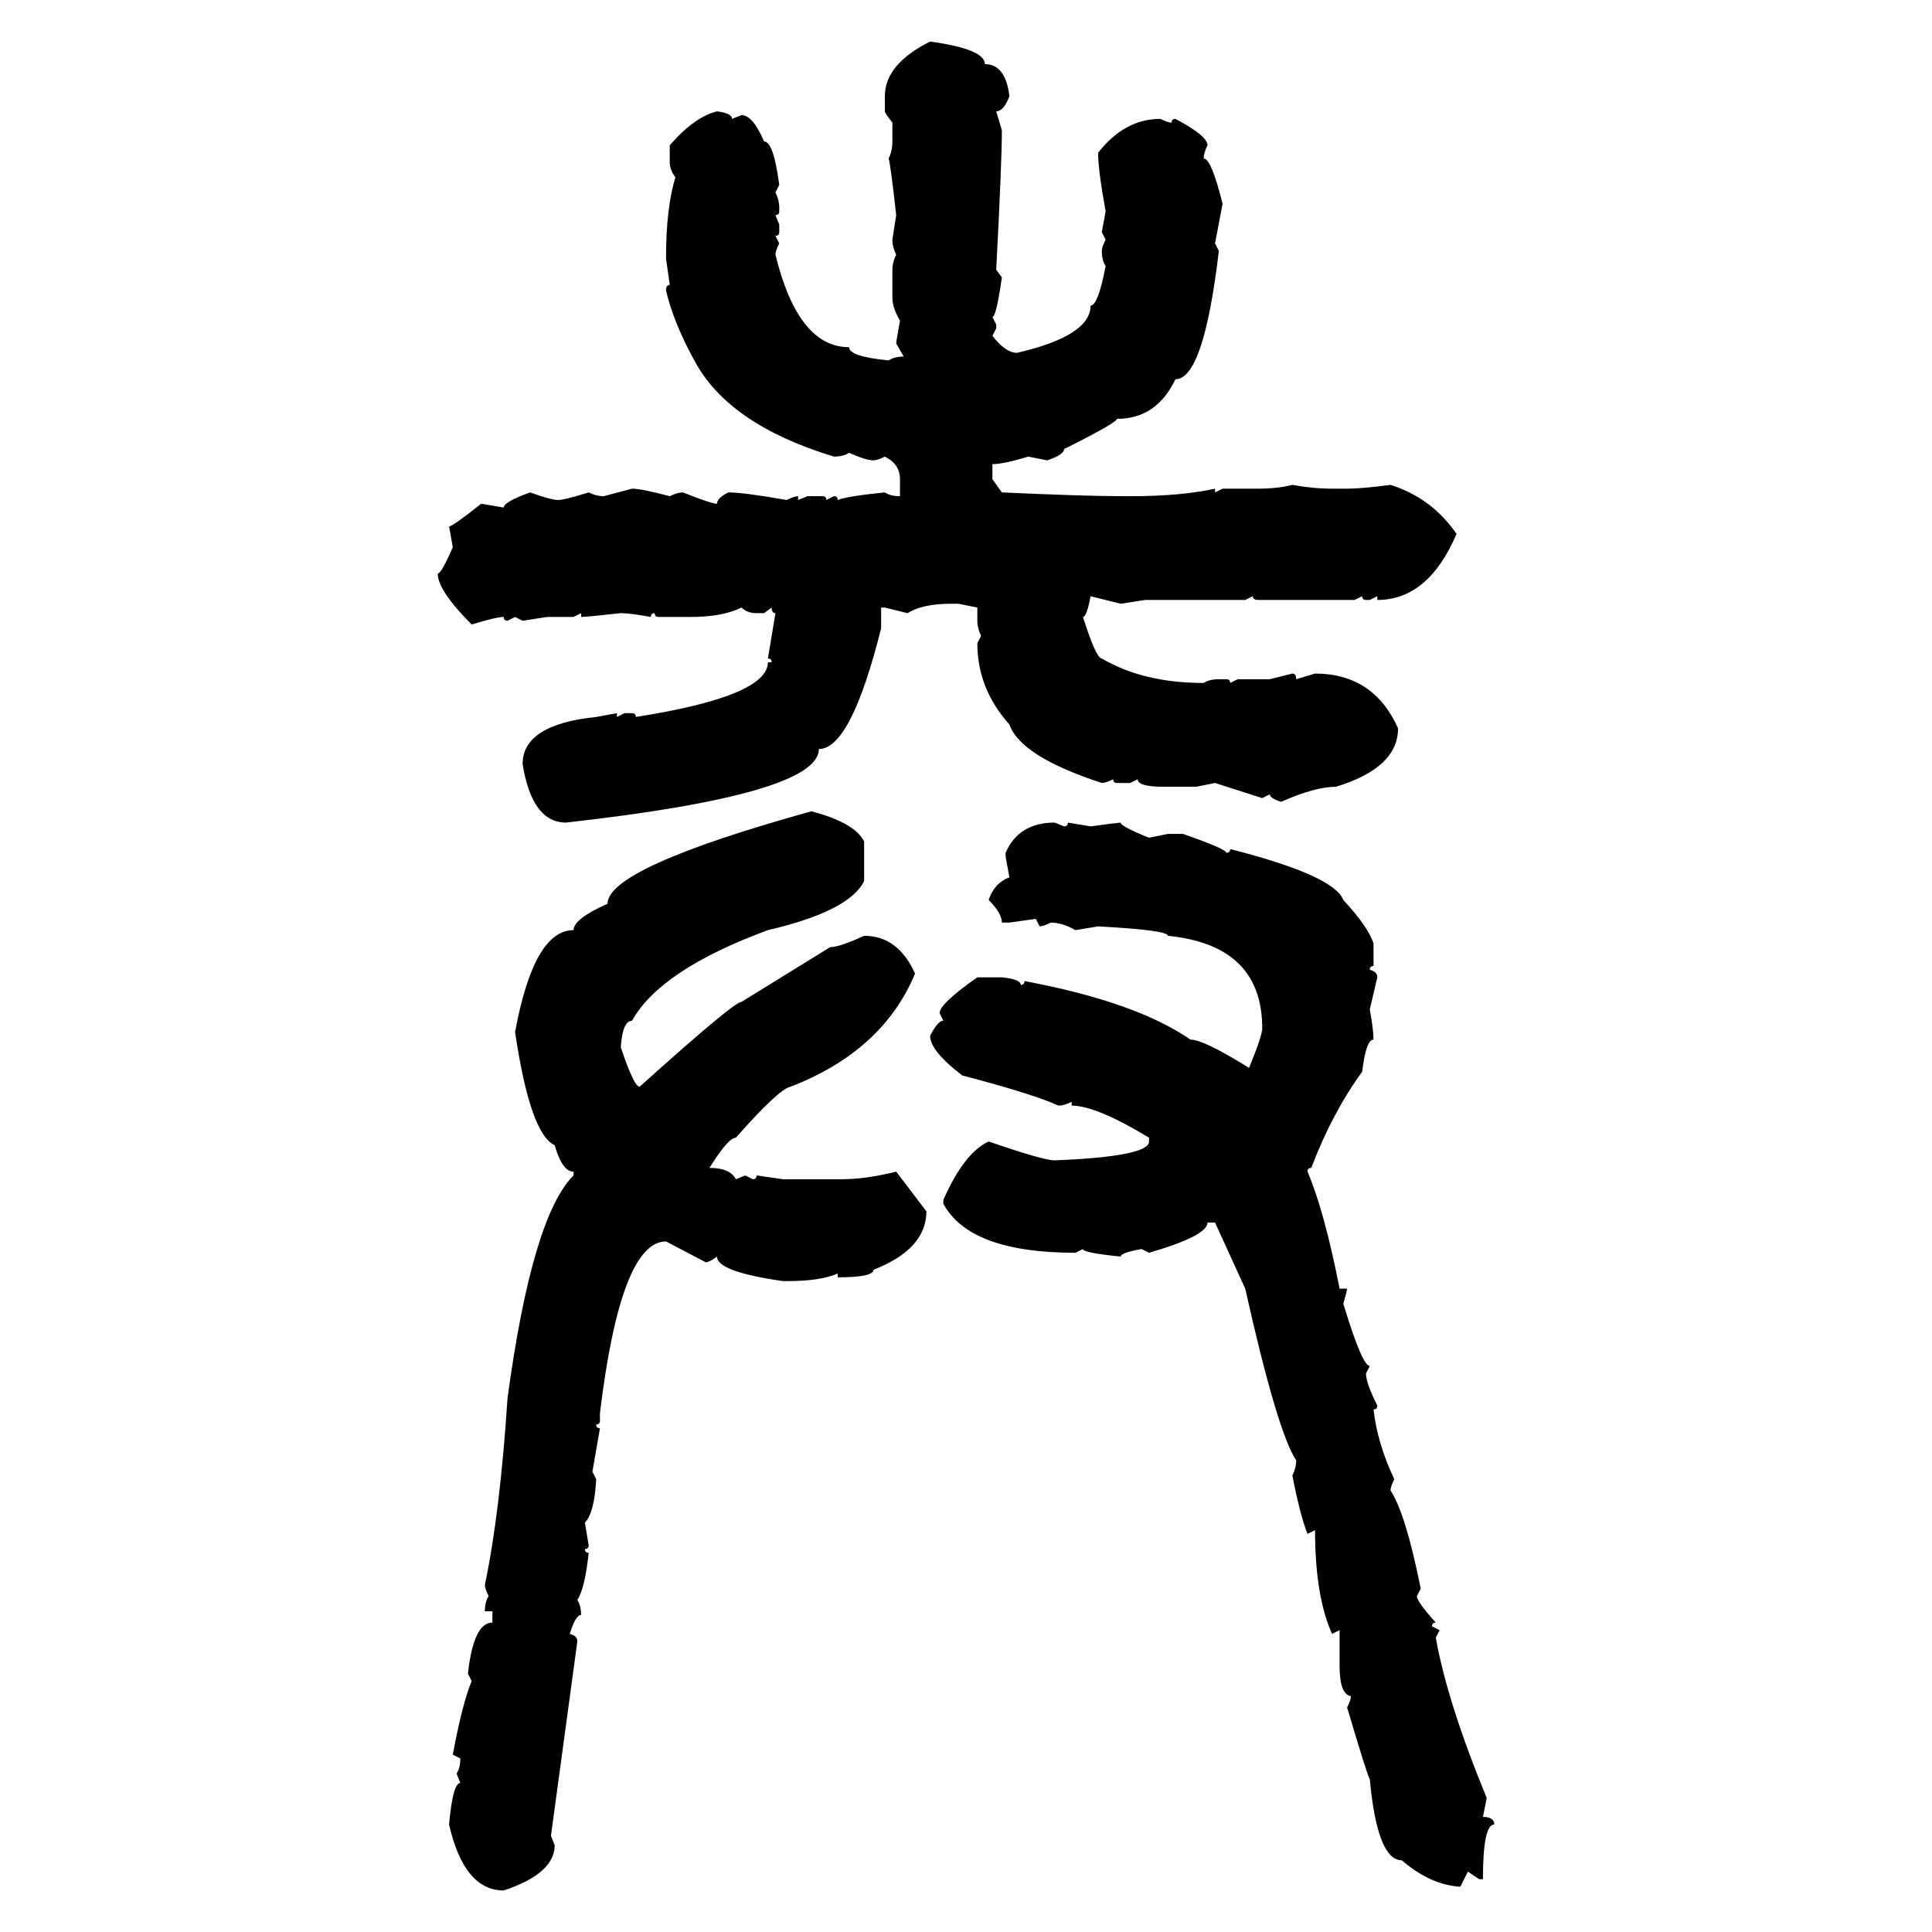 <svg xmlns="http://www.w3.org/2000/svg" xmlns:xlink="http://www.w3.org/1999/xlink" width="300" height="300"><path d="M144.43 6.45L144.43 6.45Q152.93 7.62 152.93 9.96L152.93 9.96Q156.15 9.96 156.74 14.94L156.74 14.94Q155.86 17.29 154.69 17.29L154.69 17.29L155.57 20.21Q155.57 25.20 154.69 41.89L154.69 41.89L155.57 43.07Q154.69 49.22 154.10 49.22L154.10 49.22L154.69 50.39L154.69 50.98L154.10 52.15Q156.15 54.79 157.91 54.79L157.91 54.79Q169.34 52.15 169.34 47.46L169.34 47.46Q170.51 47.46 171.68 41.31L171.68 41.31Q171.09 40.43 171.09 38.96L171.09 38.96Q171.09 38.38 171.68 37.21L171.68 37.21L171.09 36.04L171.68 32.81Q170.51 26.37 170.51 23.73L170.51 23.73Q174.61 18.46 180.18 18.46L180.18 18.46Q181.35 19.04 181.93 19.04L181.93 19.04Q181.93 18.46 182.52 18.46L182.52 18.46Q187.50 21.09 187.50 22.56L187.50 22.56Q186.91 23.73 186.91 24.61L186.91 24.61Q188.09 24.61 189.84 31.64L189.84 31.64L188.67 37.79L189.26 38.96Q186.91 58.89 182.52 58.89L182.52 58.89Q179.59 65.04 173.44 65.04L173.44 65.04Q173.44 65.63 165.23 69.73L165.23 69.73Q165.23 70.61 162.60 71.48L162.60 71.48L159.67 70.90Q155.86 72.07 154.10 72.07L154.10 72.07L154.10 74.41L155.57 76.46Q168.46 77.05 174.61 77.05L174.61 77.05L175.49 77.05Q183.40 77.05 188.67 75.88L188.67 75.88L188.67 76.46L189.84 75.88L195.41 75.88Q198.34 75.88 200.68 75.29L200.68 75.29Q203.91 75.88 206.84 75.88L206.84 75.88L209.18 75.88Q211.52 75.88 215.92 75.29L215.92 75.29Q222.36 77.34 226.17 82.91L226.17 82.91Q221.78 93.16 213.87 93.16L213.87 93.16L213.87 92.58L212.70 93.16L212.11 93.16Q211.52 93.16 211.52 92.58L211.52 92.58L210.35 93.16L195.41 93.16Q194.53 93.16 194.53 92.58L194.53 92.58L193.36 93.16L177.83 93.16L174.02 93.75L169.34 92.58Q168.75 95.80 168.16 95.80L168.16 95.80Q170.21 102.25 171.09 102.25L171.09 102.25Q177.54 106.05 186.91 106.05L186.91 106.05Q187.79 105.47 189.26 105.47L189.26 105.47L190.43 105.47Q191.02 105.47 191.02 106.05L191.02 106.05L192.19 105.47L197.17 105.47L200.68 104.59Q201.27 104.59 201.27 105.47L201.27 105.47L204.20 104.59Q213.28 104.59 217.09 113.09L217.09 113.09Q217.09 119.24 207.42 122.17L207.42 122.17Q204.20 122.17 198.93 124.51L198.93 124.51Q197.17 123.93 197.17 123.34L197.17 123.34L196.00 123.93L188.67 121.58L185.74 122.17L180.76 122.17Q176.66 122.17 176.66 121.00L176.66 121.00L175.49 121.58L173.44 121.58Q172.85 121.58 172.85 121.00L172.85 121.00Q171.68 121.58 171.09 121.58L171.09 121.58Q158.50 117.48 156.74 112.50L156.74 112.50Q151.76 106.93 151.76 99.90L151.76 99.90L152.34 98.73Q151.76 97.56 151.76 96.39L151.76 96.39L151.76 94.34L148.83 93.75L147.66 93.75Q143.26 93.75 140.92 95.21L140.92 95.21L137.40 94.34L136.82 94.34L136.82 97.56Q132.13 116.31 127.15 116.31L127.15 116.31Q127.15 123.34 87.89 127.73L87.89 127.73Q82.62 127.73 81.15 118.65L81.15 118.65Q81.15 112.50 92.58 111.33L92.58 111.33L95.80 110.74L95.80 111.33L96.97 110.74L98.14 110.74Q98.73 110.74 98.73 111.33L98.73 111.33Q119.24 108.11 119.24 102.83L119.24 102.83L119.82 102.83Q119.82 102.25 119.24 102.25L119.24 102.25L120.41 95.21Q119.82 95.21 119.82 94.34L119.82 94.34L118.65 95.21L117.48 95.21Q116.02 95.21 115.14 94.34L115.14 94.34Q112.21 95.80 107.23 95.80L107.23 95.80L102.25 95.80Q101.66 95.80 101.66 95.21L101.66 95.21Q101.07 95.21 101.07 95.80L101.07 95.80Q97.85 95.21 96.39 95.21L96.39 95.21Q91.11 95.80 90.23 95.80L90.23 95.80L90.23 95.21L89.06 95.80L84.96 95.80L81.15 96.39L79.98 95.80L78.81 96.39Q78.22 96.39 78.22 95.80L78.22 95.80Q77.05 95.80 73.24 96.97L73.24 96.97Q67.97 91.70 67.97 89.06L67.97 89.06Q68.55 89.06 70.31 84.96L70.31 84.96L69.73 81.74Q70.31 81.74 74.71 78.22L74.71 78.22L78.22 78.81Q78.22 77.93 82.32 76.46L82.32 76.46Q85.55 77.64 86.72 77.64L86.72 77.64Q87.60 77.64 91.41 76.46L91.41 76.46Q92.58 77.05 93.75 77.05L93.75 77.05L98.14 75.88Q99.61 75.88 104.00 77.05L104.00 77.05Q105.18 76.46 106.05 76.46L106.05 76.46Q110.45 78.22 111.33 78.22L111.33 78.22Q111.33 77.34 113.09 76.46L113.09 76.46Q115.43 76.46 122.17 77.64L122.17 77.64Q123.34 77.05 123.93 77.05L123.93 77.05L123.93 77.64L125.39 77.05L127.73 77.05Q128.32 77.05 128.32 77.64L128.32 77.64L129.49 77.05Q130.08 77.05 130.08 77.64L130.08 77.64Q131.54 77.05 137.40 76.46L137.40 76.46Q138.28 77.05 139.75 77.05L139.75 77.05L139.75 74.41Q139.75 72.07 137.40 70.90L137.40 70.90Q136.23 71.48 135.64 71.48L135.64 71.48Q134.47 71.48 131.84 70.31L131.84 70.31Q130.96 70.90 129.49 70.90L129.49 70.90Q113.09 65.92 107.81 55.96L107.81 55.96Q104.59 50.10 103.42 45.12L103.42 45.12Q103.42 44.24 104.00 44.24L104.00 44.24L103.42 40.14Q103.42 32.23 104.88 27.54L104.88 27.54Q104.00 26.37 104.00 25.20L104.00 25.20L104.00 22.56Q107.81 18.16 111.33 17.29L111.33 17.29Q113.67 17.58 113.67 18.46L113.67 18.46L115.14 17.87Q116.89 17.87 118.65 21.97L118.65 21.97Q120.12 21.97 121.00 28.71L121.00 28.71L120.41 29.88Q121.00 31.05 121.00 32.23L121.00 32.23L121.00 32.81Q121.00 33.40 120.41 33.40L120.41 33.40L121.00 34.86L121.00 36.04Q121.00 36.62 120.41 36.62L120.41 36.62L121.00 37.79Q120.41 38.96 120.41 39.55L120.41 39.55Q123.93 53.91 131.84 53.91L131.84 53.91Q131.84 55.37 137.99 55.96L137.99 55.96Q138.87 55.37 140.33 55.37L140.33 55.37L139.16 53.32Q139.16 53.03 139.75 49.80L139.75 49.80Q138.57 47.75 138.57 46.29L138.57 46.29L138.57 41.89Q138.57 40.72 139.16 39.55L139.16 39.55Q138.57 38.38 138.57 37.21L138.57 37.21L139.16 33.40Q138.28 25.49 137.99 24.61L137.99 24.61Q138.57 23.44 138.57 21.97L138.57 21.97L138.57 19.04Q137.40 17.58 137.40 17.29L137.40 17.29L137.40 14.94Q137.40 9.96 144.43 6.45ZM125.98 125.98L125.98 125.98Q132.71 127.73 134.18 130.66L134.18 130.66L134.18 136.82Q131.84 141.50 119.24 144.43L119.24 144.43Q102.54 150.59 98.14 158.50L98.14 158.50Q96.68 158.50 96.39 162.60L96.39 162.60Q98.44 168.75 99.32 168.75L99.32 168.75Q113.96 155.57 115.14 155.57L115.14 155.57L128.91 147.07Q130.37 147.07 134.18 145.31L134.18 145.31Q139.45 145.31 142.09 151.17L142.09 151.17Q137.11 163.18 122.75 168.75L122.75 168.75Q121.00 169.04 114.26 176.66L114.26 176.66Q113.09 176.66 110.16 181.35L110.16 181.35Q113.38 181.35 114.26 183.11L114.26 183.11L115.72 182.52L116.89 183.11Q117.48 183.11 117.48 182.52L117.48 182.52L121.58 183.11L130.66 183.11Q134.47 183.11 139.16 181.93L139.16 181.93L143.85 188.09Q143.85 193.95 135.64 197.17L135.64 197.17Q135.64 198.34 130.08 198.34L130.08 198.34L130.08 197.75Q127.44 198.93 122.17 198.93L122.17 198.93L121.58 198.93Q111.33 197.46 111.33 195.12L111.33 195.12Q110.16 196.00 109.57 196.00L109.57 196.00L103.42 192.77Q96.39 192.77 93.16 219.43L93.16 219.43L93.16 220.61Q93.16 221.19 92.58 221.19L92.58 221.19Q92.58 221.78 93.16 221.78L93.16 221.78L91.99 228.52L92.58 229.69Q92.29 234.96 90.82 236.43L90.82 236.43L91.41 239.94Q91.41 240.53 90.82 240.53L90.82 240.53Q90.82 241.11 91.41 241.11L91.41 241.11Q90.82 246.68 89.65 248.44L89.65 248.44Q90.23 249.32 90.23 250.78L90.23 250.78Q89.36 250.78 88.48 253.71L88.48 253.71Q89.65 254.00 89.65 254.88L89.65 254.88L85.55 285.06L86.13 286.52Q86.13 290.92 78.22 293.55L78.22 293.55Q72.07 293.55 69.73 283.30L69.73 283.30Q70.31 276.86 71.48 276.86L71.48 276.86L70.90 275.39Q71.48 274.51 71.48 273.05L71.48 273.05L70.31 272.46Q71.78 264.55 73.24 261.04L73.24 261.04L72.66 259.86Q73.54 251.95 76.46 251.95L76.46 251.95L76.46 250.20L75.29 250.20Q75.29 248.73 75.88 247.85L75.88 247.85Q75.29 246.68 75.29 246.09L75.29 246.09Q77.64 234.96 78.81 217.09L78.81 217.09Q82.62 188.96 89.06 182.52L89.06 182.52L89.06 181.93Q87.30 181.93 86.13 177.83L86.13 177.83Q82.32 176.07 79.98 160.25L79.98 160.25Q82.91 144.43 89.06 144.43L89.06 144.43Q89.06 142.68 94.34 140.33L94.34 140.33Q94.34 134.77 125.98 125.98ZM163.77 127.73L163.77 127.73L165.23 128.32Q165.82 128.32 165.82 127.73L165.82 127.73L169.34 128.32Q173.73 127.73 174.02 127.73L174.02 127.73Q174.02 128.32 178.42 130.08L178.42 130.08L181.35 129.49L183.69 129.49Q190.43 131.84 190.43 132.42L190.43 132.42Q191.02 132.42 191.02 131.84L191.02 131.84Q207.13 135.94 208.59 139.75L208.59 139.75Q212.40 143.85 213.28 146.48L213.28 146.48L213.28 150Q212.70 150 212.70 150.59L212.70 150.59Q213.87 150.88 213.87 151.76L213.87 151.76L212.70 156.74Q213.28 159.96 213.28 161.43L213.28 161.43Q212.11 161.43 211.52 166.41L211.52 166.41Q206.84 172.85 203.61 181.35L203.61 181.35Q203.03 181.35 203.03 181.93L203.03 181.93Q205.66 188.09 208.01 200.10L208.01 200.10L209.18 200.10Q209.18 200.39 208.59 202.44L208.59 202.44Q211.52 212.11 212.70 212.11L212.70 212.11L212.11 213.28Q212.11 214.75 213.87 218.26L213.87 218.26Q213.87 218.85 213.28 218.85L213.28 218.85Q213.87 224.12 216.50 229.69L216.50 229.69Q215.92 230.86 215.92 231.45L215.92 231.45Q218.26 234.96 220.61 246.68L220.61 246.68L220.02 247.85Q220.02 248.73 222.95 251.95L222.95 251.95Q222.36 251.95 222.36 252.54L222.36 252.54L223.54 253.13L222.95 254.30Q224.71 264.26 230.86 279.20L230.86 279.20L230.27 282.13Q232.03 282.13 232.03 283.30L232.03 283.30Q230.27 283.30 230.27 291.80L230.27 291.80L229.69 291.80L227.93 290.63L226.76 292.97Q222.07 292.68 217.68 288.87L217.68 288.87Q213.87 288.87 212.70 276.27L212.70 276.27Q212.40 275.98 209.18 265.14L209.18 265.14Q209.77 263.96 209.77 263.38L209.77 263.38Q208.01 263.09 208.01 258.69L208.01 258.69L208.01 253.13L206.84 253.71Q204.20 247.85 204.20 237.60L204.20 237.60L203.03 238.18Q201.86 235.25 200.68 229.10L200.68 229.10Q201.27 227.93 201.27 226.76L201.27 226.76Q198.34 222.36 193.36 200.10L193.36 200.10L188.67 189.84L187.50 189.84Q187.50 191.89 178.42 194.53L178.42 194.53L177.25 193.95Q174.02 194.53 174.02 195.12L174.02 195.12Q168.16 194.53 168.16 193.95L168.16 193.95L166.99 194.53Q150.59 194.53 146.48 186.91L146.48 186.91L146.48 186.33Q149.71 179.00 153.52 177.25L153.52 177.25Q162.01 180.18 163.77 180.18L163.77 180.18Q178.42 179.59 178.42 177.25L178.42 177.25L178.42 176.66Q170.21 171.68 166.41 171.68L166.41 171.68L166.41 171.09Q165.23 171.68 164.36 171.68L164.36 171.68Q160.55 169.92 149.41 166.99L149.41 166.99Q144.43 163.18 144.43 160.84L144.43 160.84Q145.61 158.50 146.48 158.50L146.48 158.50L145.90 157.32Q145.90 155.86 151.76 151.76L151.76 151.76L155.57 151.76Q158.50 152.05 158.50 152.93L158.50 152.93Q159.08 152.93 159.08 152.34L159.08 152.34Q176.37 155.57 184.86 161.43L184.86 161.43Q186.91 161.43 193.95 165.82L193.95 165.82Q196.00 160.84 196.00 159.67L196.00 159.67Q196.00 146.78 181.35 145.31L181.35 145.31Q181.35 144.43 170.51 143.85L170.51 143.85L166.99 144.43Q164.94 143.26 163.18 143.26L163.18 143.26Q162.01 143.85 161.43 143.85L161.43 143.85L160.84 142.68L156.74 143.26L155.57 143.26Q155.57 141.80 153.52 139.75L153.52 139.75Q154.39 137.11 156.74 136.23L156.74 136.23L156.15 133.01L156.15 132.42Q158.20 127.73 163.77 127.73Z"/></svg>